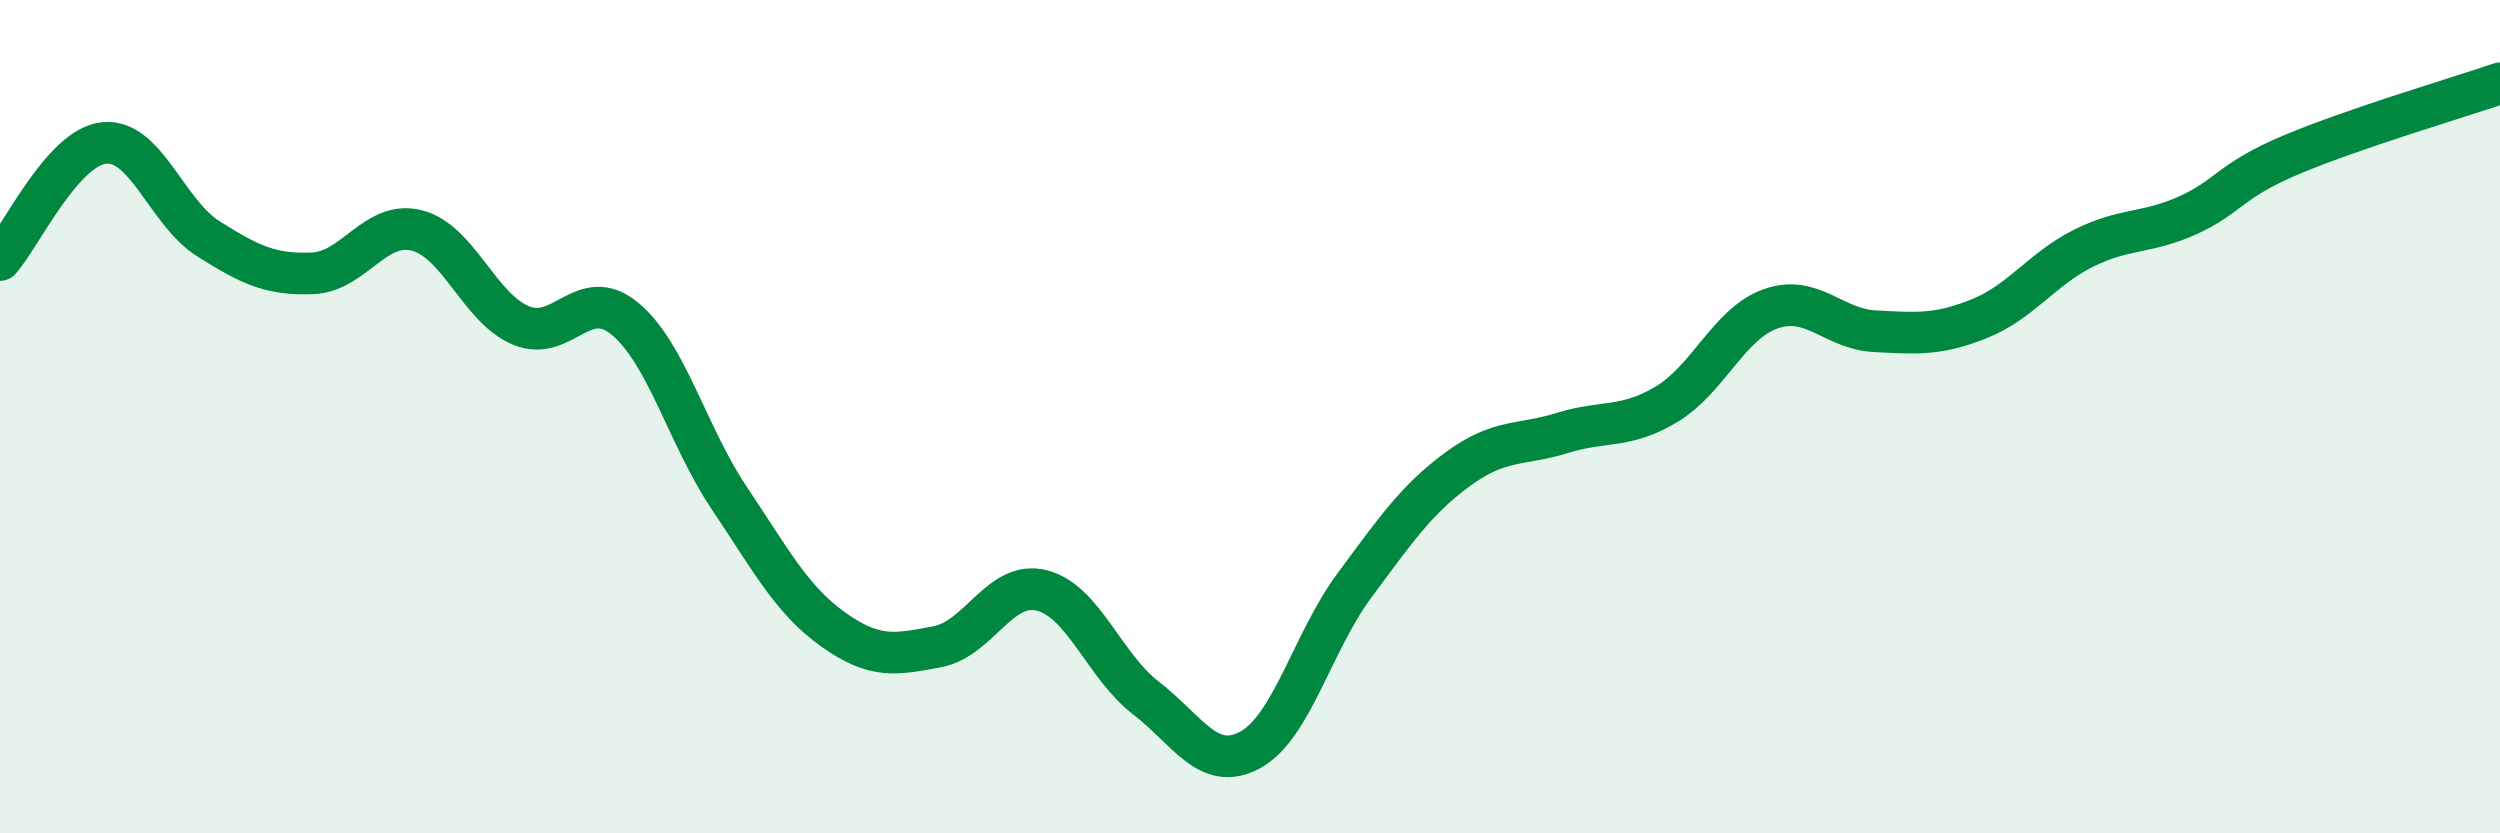 
    <svg width="60" height="20" viewBox="0 0 60 20" xmlns="http://www.w3.org/2000/svg">
      <path
        d="M 0,6.24 C 0.5,5.68 1.5,3.53 2.5,3.43 C 3.5,3.33 4,5.1 5,5.73 C 6,6.36 6.5,6.6 7.5,6.56 C 8.5,6.52 9,5.28 10,5.53 C 11,5.78 11.5,7.39 12.5,7.81 C 13.5,8.23 14,6.82 15,7.65 C 16,8.48 16.5,10.46 17.5,11.95 C 18.5,13.44 19,14.4 20,15.11 C 21,15.82 21.5,15.71 22.5,15.52 C 23.5,15.33 24,13.92 25,14.17 C 26,14.42 26.5,15.98 27.5,16.75 C 28.5,17.52 29,18.54 30,18 C 31,17.46 31.5,15.41 32.5,14.06 C 33.5,12.71 34,11.98 35,11.25 C 36,10.52 36.5,10.7 37.5,10.39 C 38.5,10.08 39,10.3 40,9.7 C 41,9.1 41.5,7.76 42.5,7.41 C 43.5,7.06 44,7.9 45,7.95 C 46,8 46.5,8.05 47.5,7.65 C 48.5,7.25 49,6.46 50,5.96 C 51,5.46 51.5,5.62 52.5,5.17 C 53.5,4.72 53.5,4.34 55,3.71 C 56.5,3.08 59,2.34 60,2L60 20L0 20Z"
        fill="#008740"
        opacity="0.1"
        stroke-linecap="round"
        stroke-linejoin="round"
      />
      <path
        d="M 0,6.24 C 0.5,5.68 1.5,3.53 2.5,3.43 C 3.5,3.33 4,5.1 5,5.73 C 6,6.36 6.5,6.6 7.5,6.56 C 8.5,6.52 9,5.28 10,5.53 C 11,5.78 11.5,7.39 12.5,7.81 C 13.5,8.23 14,6.82 15,7.65 C 16,8.48 16.5,10.46 17.5,11.95 C 18.5,13.44 19,14.4 20,15.11 C 21,15.82 21.5,15.71 22.5,15.52 C 23.5,15.33 24,13.92 25,14.17 C 26,14.42 26.5,15.98 27.5,16.75 C 28.5,17.52 29,18.54 30,18 C 31,17.46 31.5,15.41 32.5,14.06 C 33.5,12.71 34,11.98 35,11.25 C 36,10.52 36.5,10.7 37.5,10.39 C 38.5,10.08 39,10.3 40,9.7 C 41,9.1 41.5,7.76 42.5,7.41 C 43.5,7.06 44,7.9 45,7.95 C 46,8 46.5,8.05 47.5,7.65 C 48.5,7.25 49,6.46 50,5.96 C 51,5.46 51.5,5.62 52.5,5.17 C 53.5,4.72 53.5,4.34 55,3.71 C 56.5,3.08 59,2.34 60,2"
        stroke="#008740"
        stroke-width="1"
        fill="none"
        stroke-linecap="round"
        stroke-linejoin="round"
      />
    </svg>
  